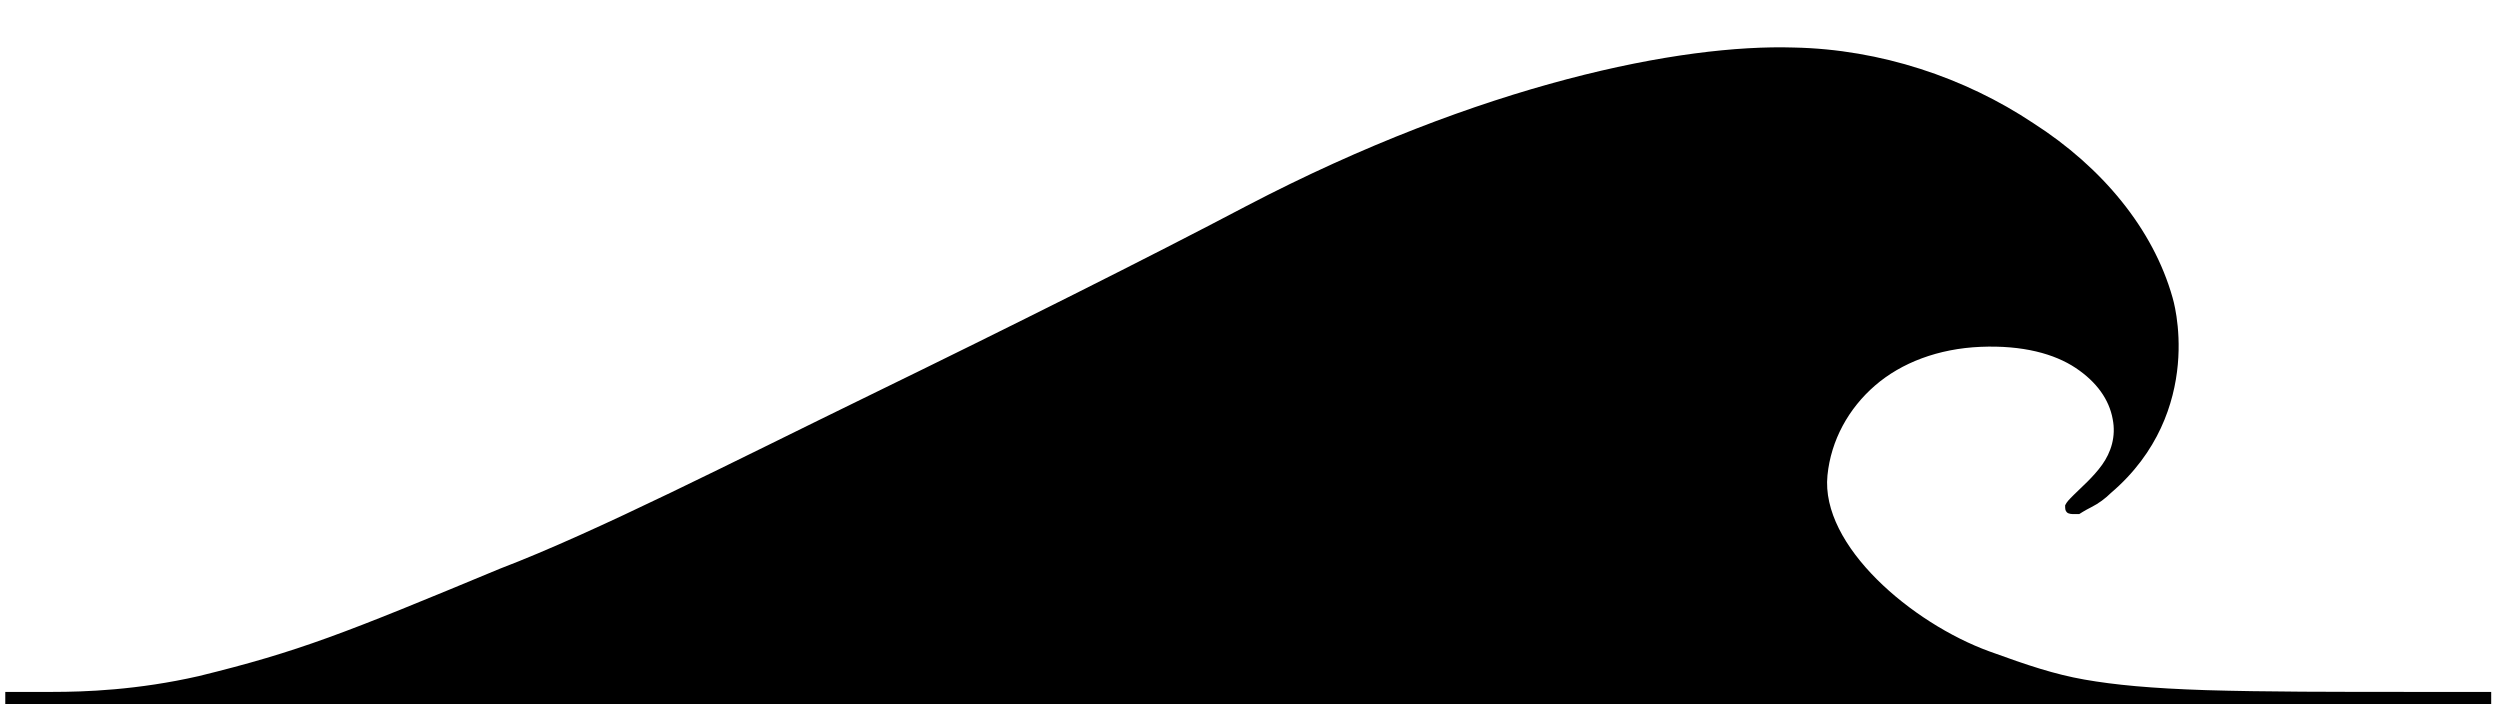 <svg version="1.1" id="Layer_1" xmlns="http://www.w3.org/2000/svg" xmlns:xlink="http://www.w3.org/1999/xlink" x="0px" y="0px"
	 viewBox="0 0 142 40" style="enable-background:new 0 0 142 40;" xml:space="preserve">
<g>
	<path d="M80.5,40L1.2,40l-0.9,0c0,0,0-0.4,0-0.7c0,0,0.3,0,0.7,0c0.1,0,0.2,0,0.2,0c0.1,0,0.6,0,1.8,0c1.8,0,4.8-0.1,8.3-0.9
		c5.7-1.4,8.2-2.4,17.1-6.1c5.5-2.1,13.3-6.1,21.1-9.9s15.8-7.8,21.3-10.7c6.7-3.5,12.9-5.8,18.2-7.2s9.7-1.9,12.9-1.8
		c4.9,0.1,9.7,1.7,13.6,4.3c3.9,2.5,6.8,6,7.9,9.9c0,0,0.5,1.6,0.3,3.8c-0.2,2.2-1.1,5-3.8,7.3c0,0,0,0,0,0c0,0,0,0,0,0
		c-0.3,0.3-0.7,0.6-1.1,0.8c-0.4,0.2-0.7,0.4-0.7,0.4c0,0,0,0,0,0c0,0,0,0,0,0c0,0-0.1,0-0.3,0c-0.1,0-0.3,0-0.4-0.1
		c-0.1-0.1-0.1-0.2-0.1-0.4c0.1-0.2,0.2-0.3,0.5-0.6c0.4-0.4,1.1-1,1.6-1.7c0.5-0.7,0.8-1.6,0.6-2.6c-0.2-1.1-0.9-2.1-2.1-2.9
		s-3-1.3-5.4-1.2c-2.4,0.1-4.5,0.9-6,2.2c-1.5,1.3-2.5,3.1-2.7,5.1s1,4.1,2.8,5.9s4.2,3.3,6.4,4.1s3.7,1.3,5.4,1.6s3.8,0.5,6.9,0.6
		c3.3,0.1,7.3,0.1,11.9,0.1c4.2,0,2.1,0,4.3,0c0,0.4,0,0.5,0,0.7"/>
</g>
</svg>
